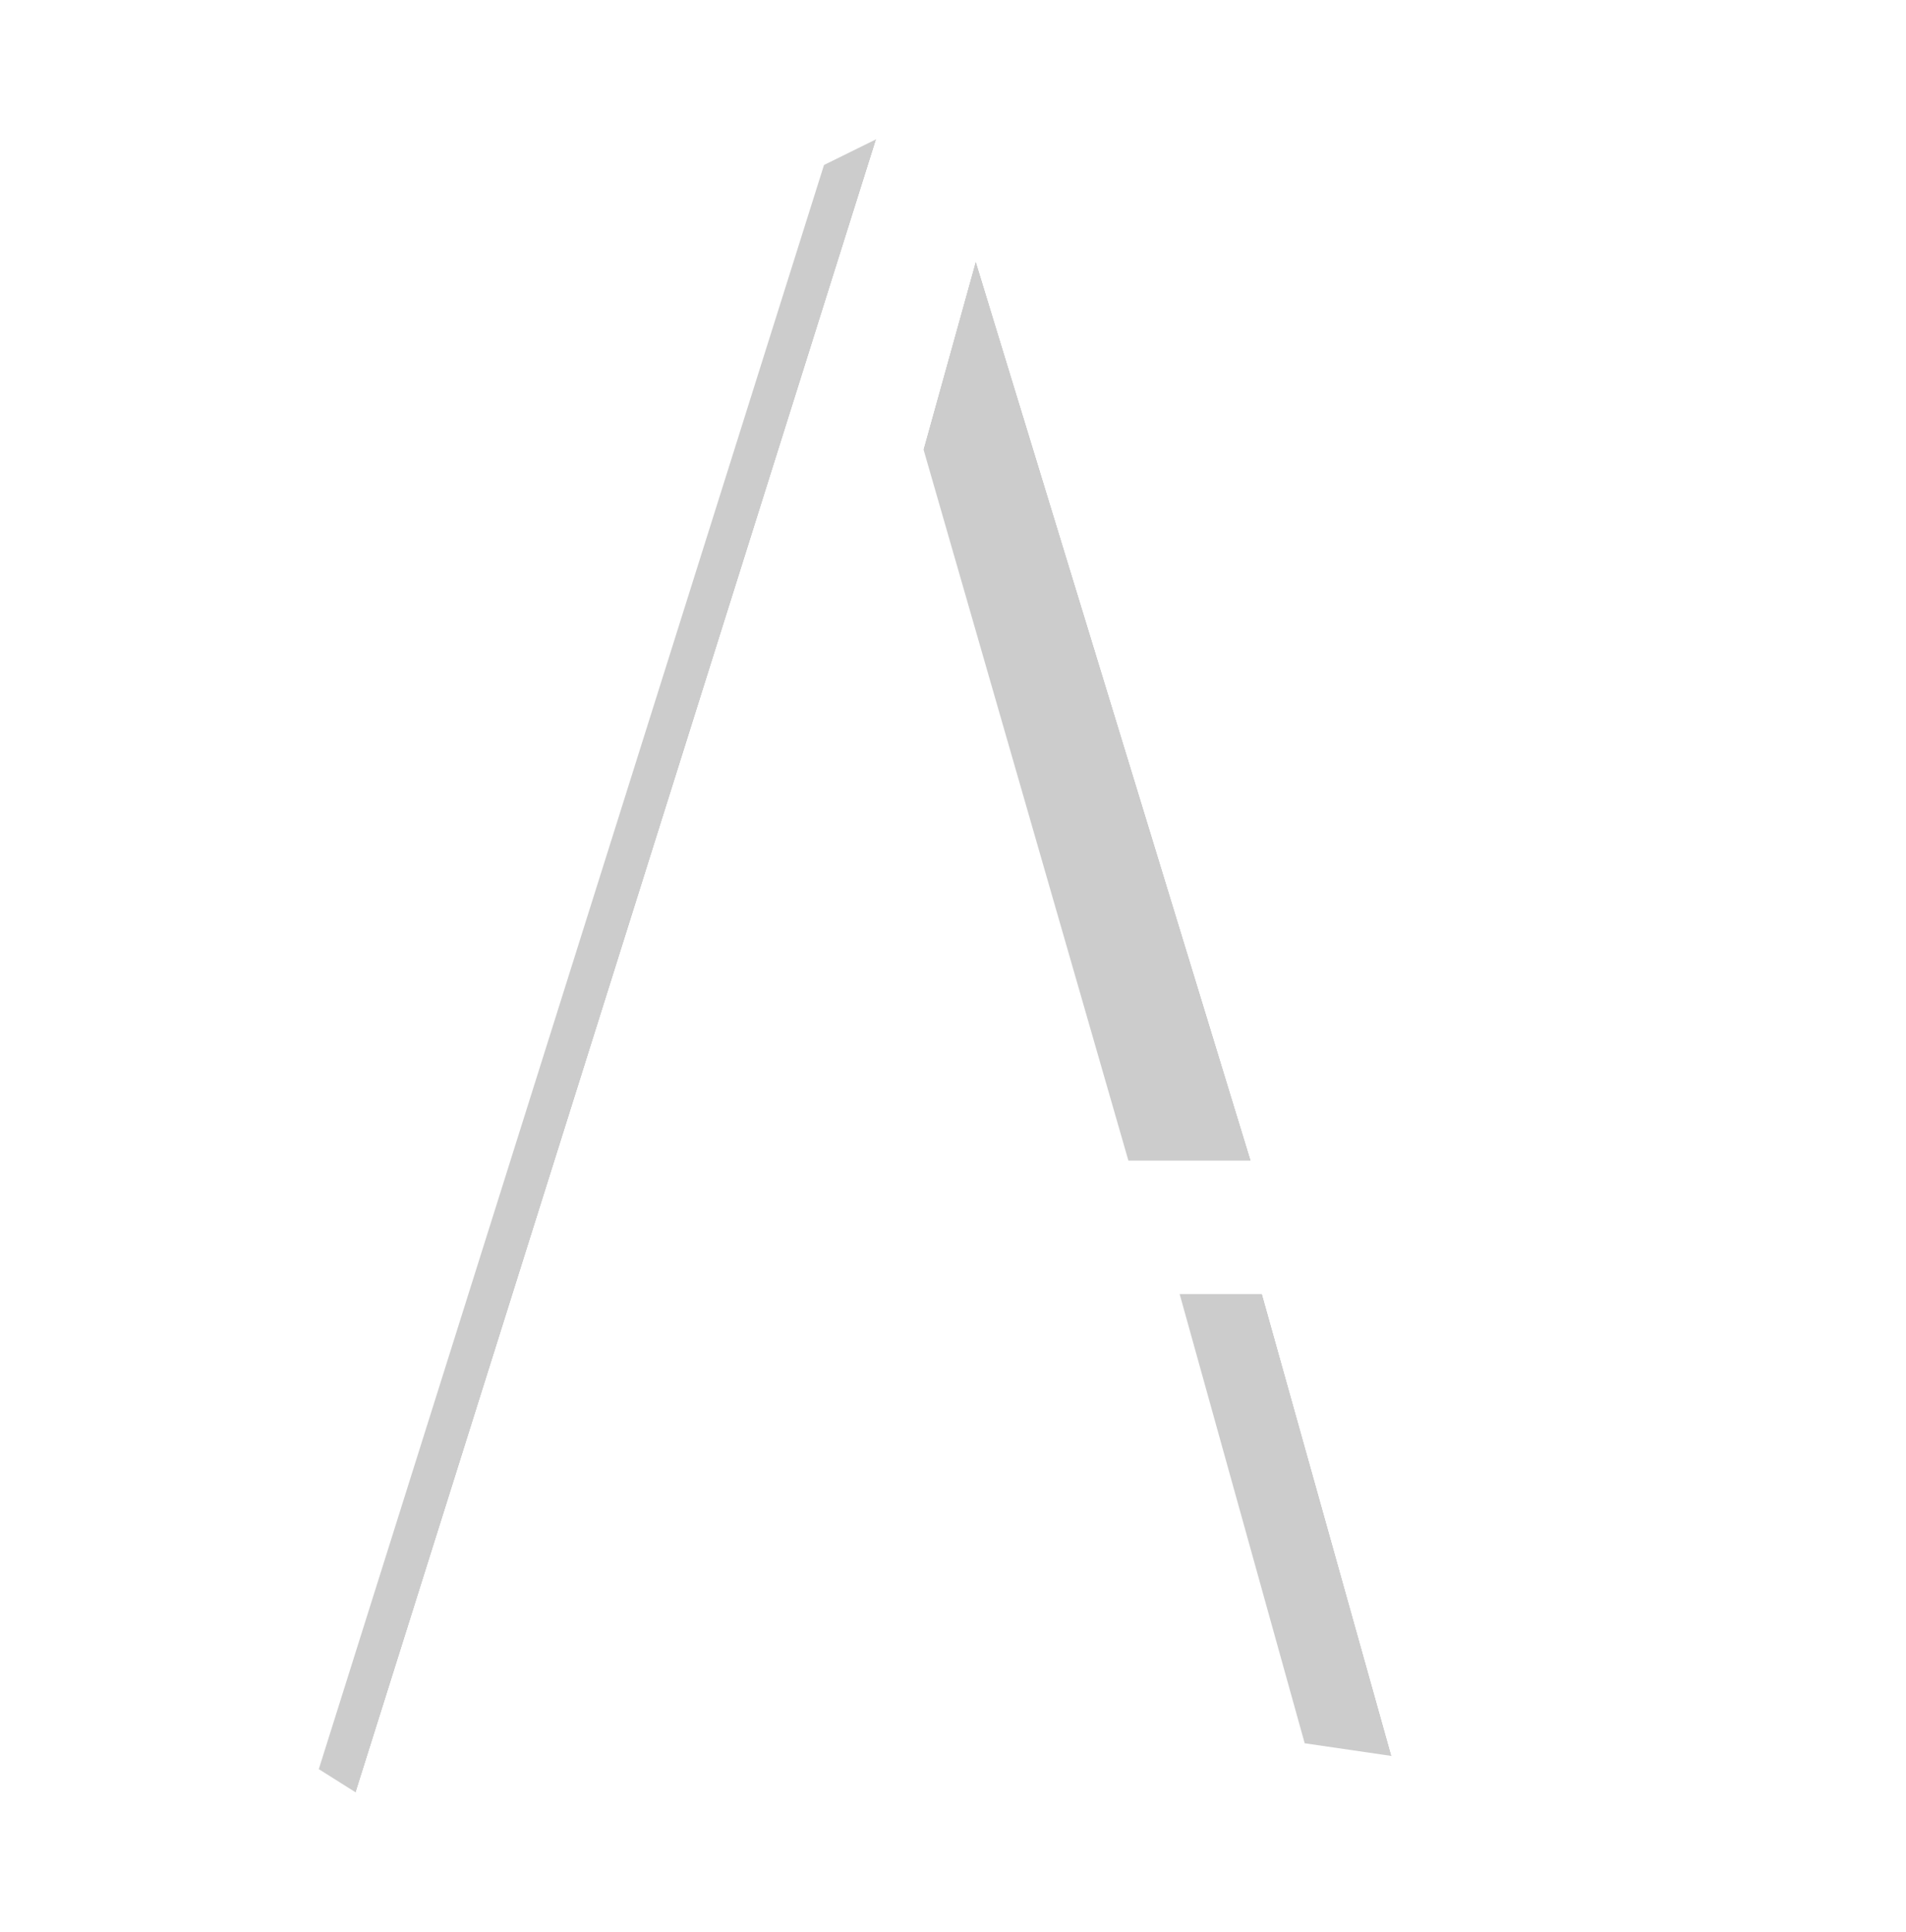 <?xml version="1.0" encoding="UTF-8"?> <svg xmlns="http://www.w3.org/2000/svg" width="461" height="467" viewBox="0 0 461 467" fill="none"><g filter="url(#filter0_f_2178_8359)"><path fill-rule="evenodd" clip-rule="evenodd" d="M211.948 33.651L86.06 433.349L136.447 432.613L171.165 312.792H285.3H305.246L336.576 424.527H383.899L267.344 33.651H211.948ZM302.551 280.629L236.003 63.085L175.53 280.629H302.551Z" fill="white"></path><path d="M223.351 108.6L236.003 63.085L302.551 280.629H272.934L223.351 108.6Z" fill="white"></path><path d="M336.576 424.527L305.246 312.792H285.3L315.562 421.458L336.576 424.527Z" fill="white"></path><path d="M77.106 427.71L86.06 433.349L211.948 33.651L199.298 39.89L77.106 427.71Z" fill="white"></path></g><path fill-rule="evenodd" clip-rule="evenodd" d="M211.948 33.651L86.06 433.349L136.447 432.613L171.165 312.792H285.3H305.246L336.576 424.527H383.899L267.344 33.651H211.948ZM302.551 280.629L236.003 63.085L175.53 280.629H302.551Z" fill="white"></path><path d="M223.351 108.6L236.003 63.085L302.551 280.629H272.934L223.351 108.6Z" fill="white"></path><path d="M223.351 108.6L236.003 63.085L302.551 280.629H272.934L223.351 108.6Z" fill="black" fill-opacity="0.2"></path><path d="M336.576 424.527L305.246 312.792H285.3L315.562 421.458L336.576 424.527Z" fill="white"></path><path d="M336.576 424.527L305.246 312.792H285.3L315.562 421.458L336.576 424.527Z" fill="black" fill-opacity="0.2"></path><path d="M77.106 427.71L86.06 433.349L211.948 33.651L199.298 39.89L77.106 427.71Z" fill="white"></path><path d="M77.106 427.71L86.06 433.349L211.948 33.651L199.298 39.89L77.106 427.71Z" fill="black" fill-opacity="0.2"></path><g filter="url(#filter1_f_2178_8359)"><path d="M266.225 35.151L381.885 423.027H337.712L306.69 312.387L306.382 311.292H305.245H285.299H171.164H170.037L169.723 312.375L135.314 431.129L88.113 431.818L213.047 35.151H266.225ZM237.436 62.646L235.933 57.732L234.557 62.683L174.084 280.227L173.555 282.129H175.529H302.55H304.578L303.984 280.19L237.436 62.646Z" stroke="white" stroke-width="3"></path></g><path d="M266.225 35.151L381.885 423.027H337.712L306.69 312.387L306.382 311.292H305.245H285.299H171.164H170.037L169.723 312.375L135.314 431.129L88.113 431.818L213.047 35.151H266.225ZM237.436 62.646L235.933 57.732L234.557 62.683L174.084 280.227L173.555 282.129H175.529H302.55H304.578L303.984 280.19L237.436 62.646Z" stroke="white" stroke-width="3"></path><defs><filter id="filter0_f_2178_8359" x="72.106" y="28.651" width="316.793" height="409.697" filterUnits="userSpaceOnUse" color-interpolation-filters="sRGB"><feFlood flood-opacity="0" result="BackgroundImageFix"></feFlood><feBlend mode="normal" in="SourceGraphic" in2="BackgroundImageFix" result="shape"></feBlend><feGaussianBlur stdDeviation="2.5" result="effect1_foregroundBlur_2178_8359"></feGaussianBlur></filter><filter id="filter1_f_2178_8359" x="82.059" y="29.651" width="305.84" height="407.697" filterUnits="userSpaceOnUse" color-interpolation-filters="sRGB"><feFlood flood-opacity="0" result="BackgroundImageFix"></feFlood><feBlend mode="normal" in="SourceGraphic" in2="BackgroundImageFix" result="shape"></feBlend><feGaussianBlur stdDeviation="2" result="effect1_foregroundBlur_2178_8359"></feGaussianBlur></filter></defs></svg> 